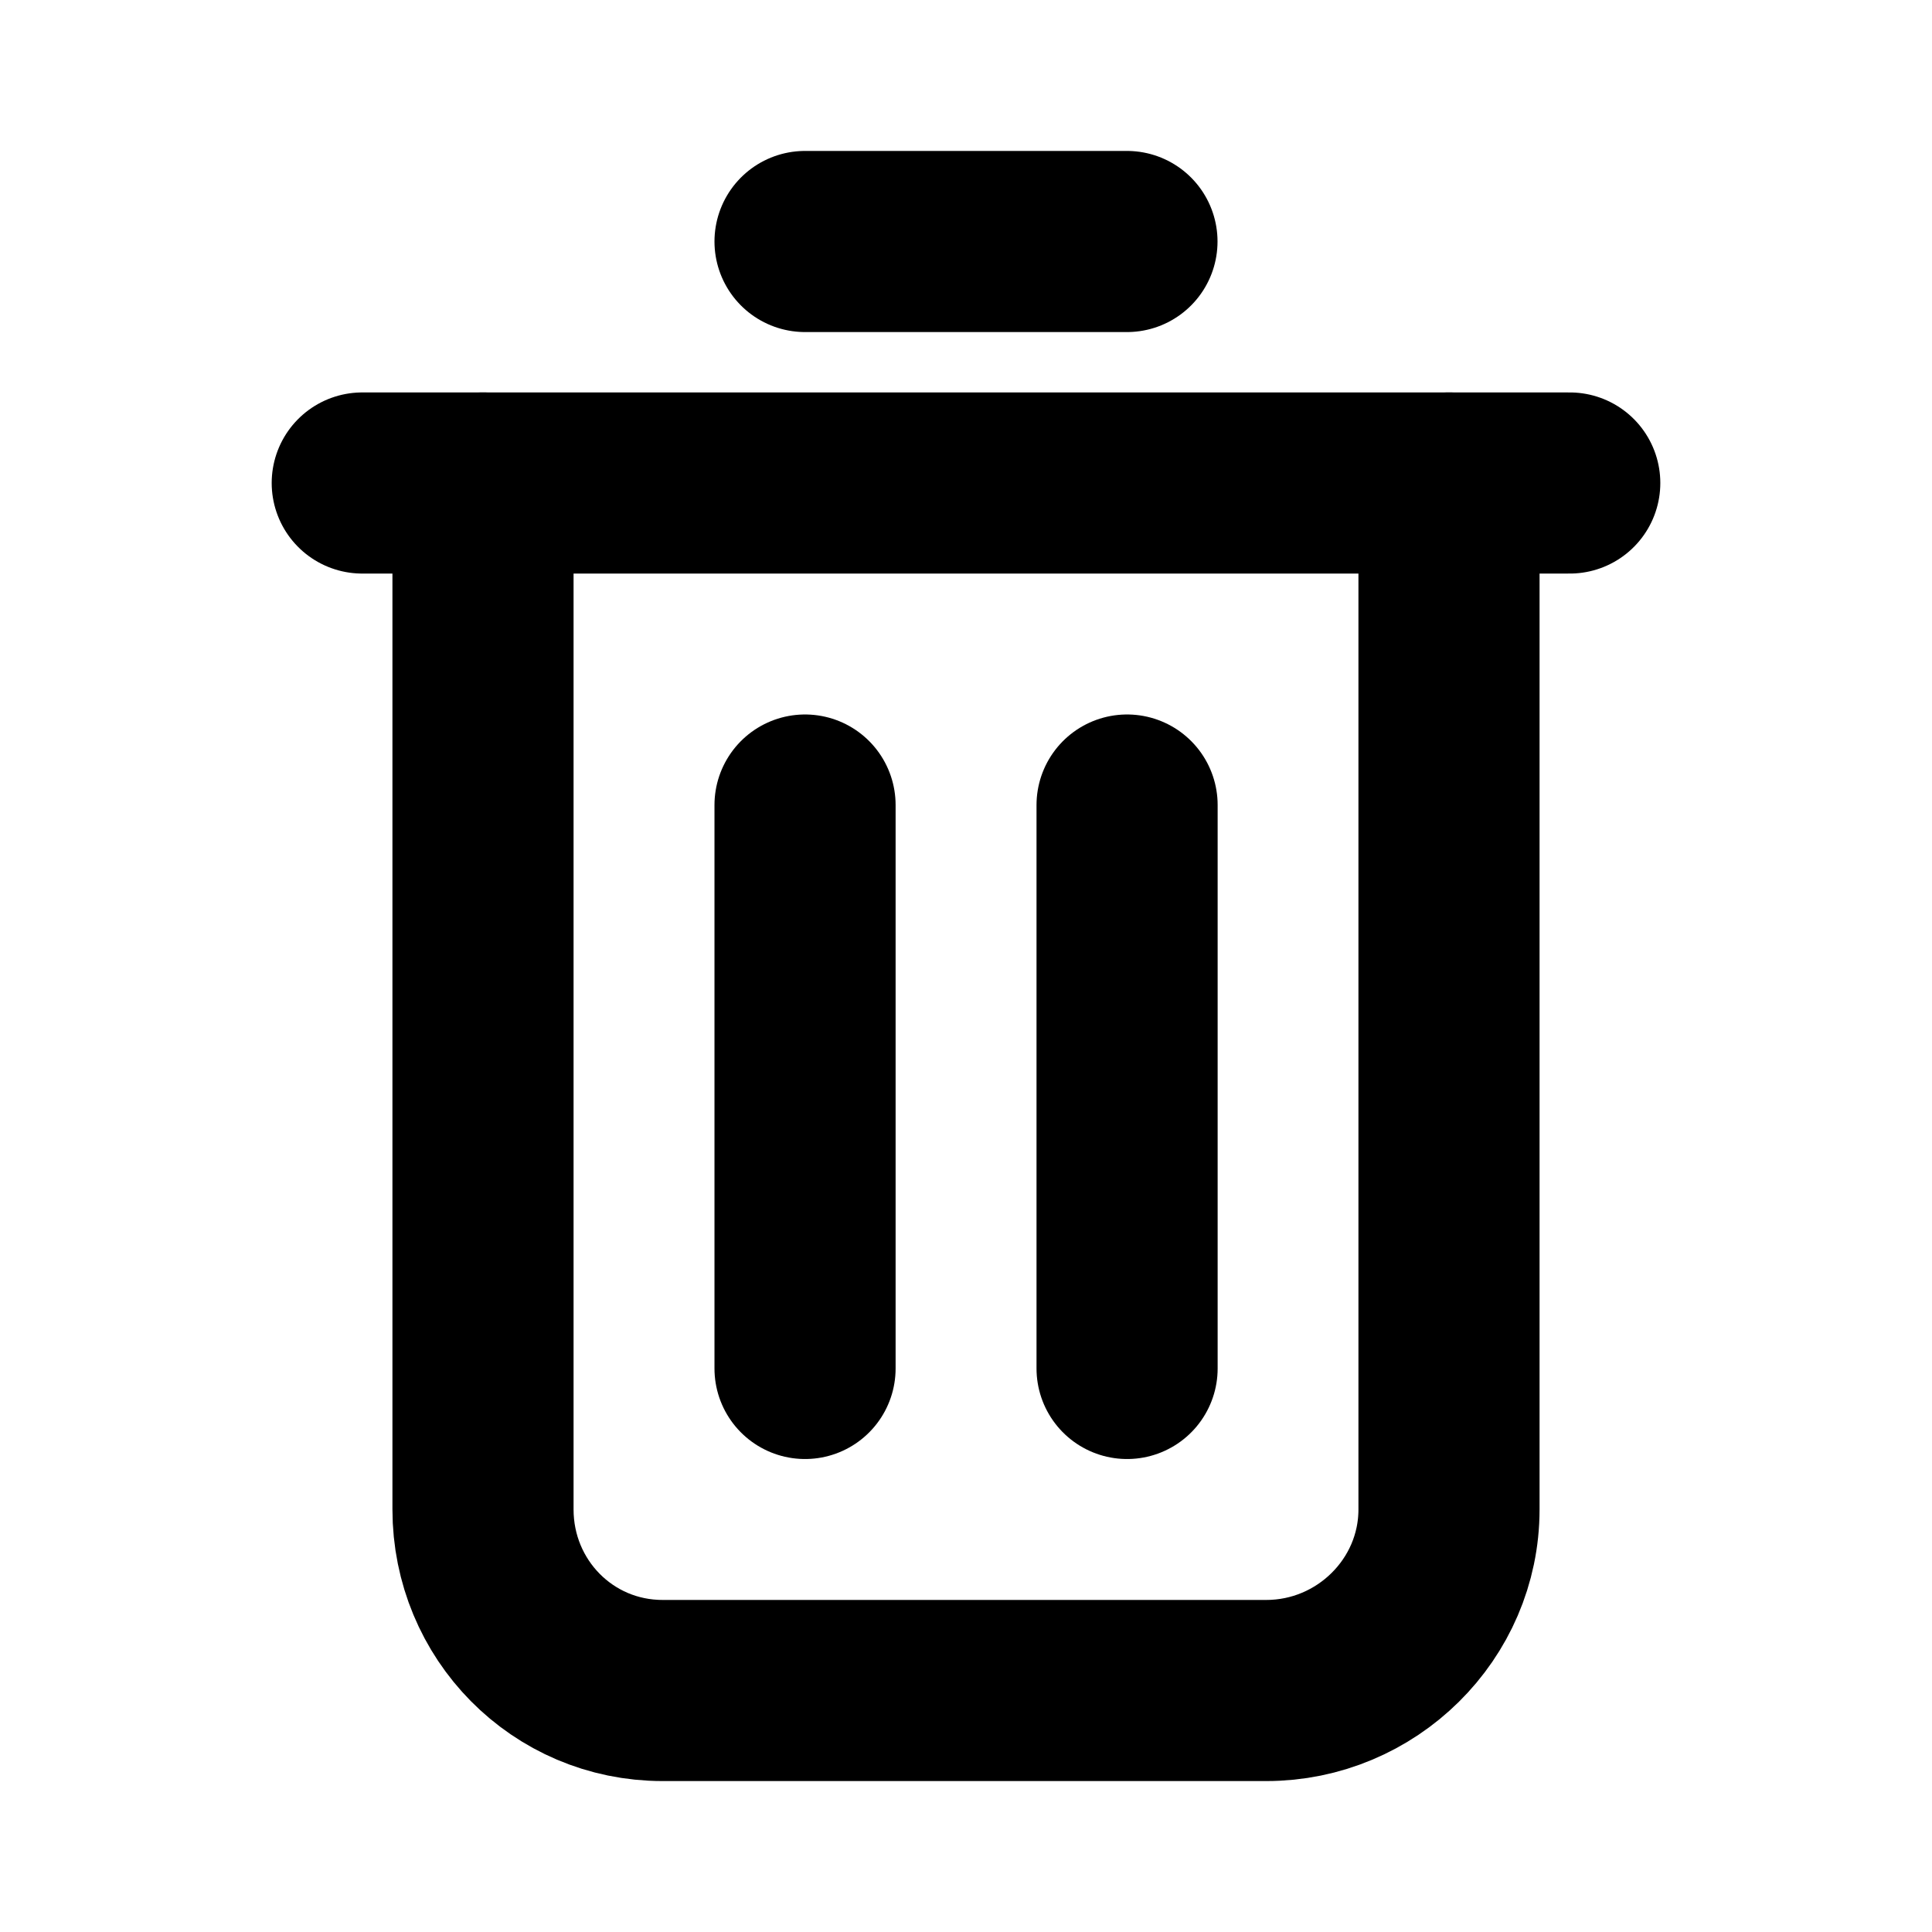 <svg width="16" height="16" viewBox="0 0 16 16" fill="none" xmlns="http://www.w3.org/2000/svg">
<path d="M12 4V12.5C12 13.329 11.315 14 10.487 14H5.487C4.659 14 4 13.329 4 12.5V4" stroke="black" stroke-width="1.5" stroke-linecap="round" stroke-linejoin="round"/>
<path d="M13 4H3" stroke="black" stroke-width="1.5" stroke-linecap="round" stroke-linejoin="round"/>
<path d="M6.667 2H9.333" stroke="black" stroke-width="1.5" stroke-linecap="round" stroke-linejoin="round"/>
<path d="M9.334 6.667V11.333" stroke="black" stroke-width="1.5" stroke-linecap="round" stroke-linejoin="round"/>
<path d="M6.667 11.333V6.667" stroke="black" stroke-width="1.5" stroke-linecap="round" stroke-linejoin="round"/>
</svg>
